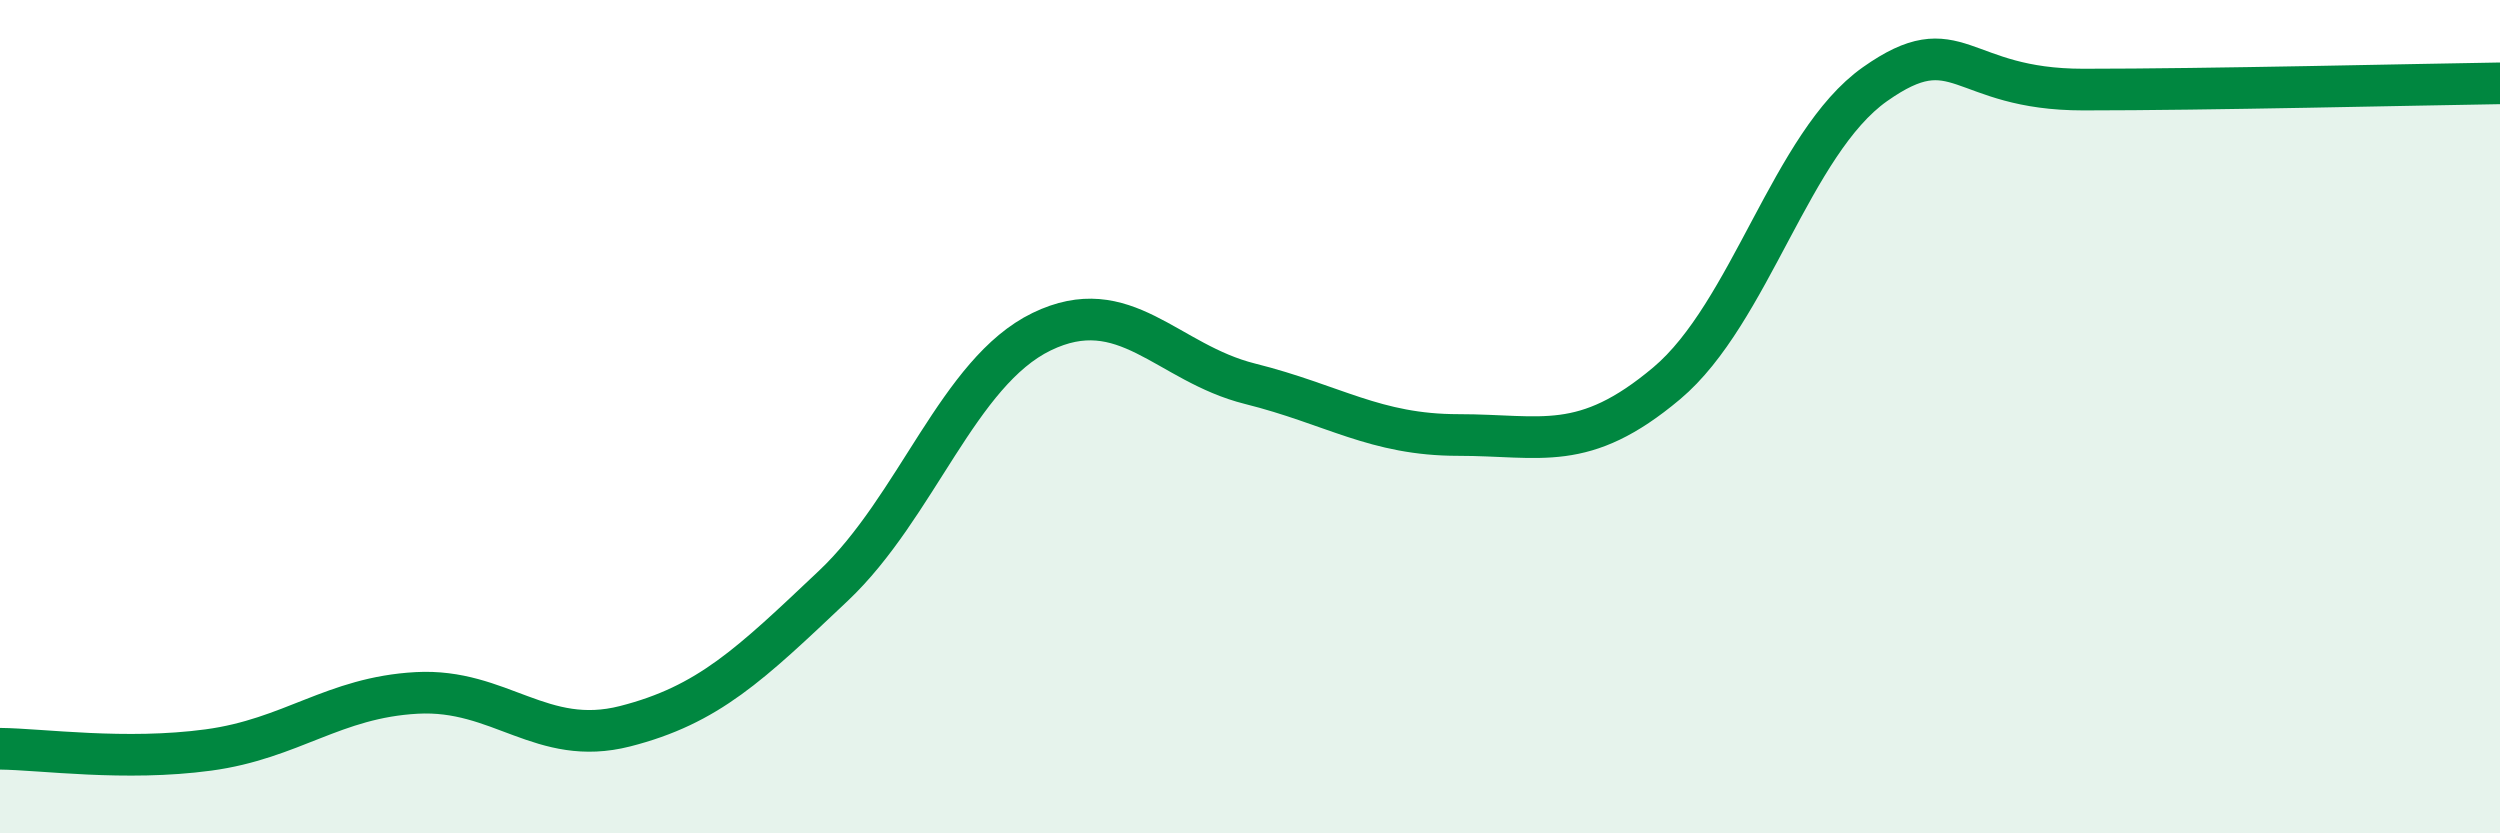 
    <svg width="60" height="20" viewBox="0 0 60 20" xmlns="http://www.w3.org/2000/svg">
      <path
        d="M 0,17.97 C 1,17.98 3,18.27 5,18 C 7,17.73 8,16.74 10,16.63 C 12,16.52 13,17.94 15,17.43 C 17,16.92 18,15.95 20,14.06 C 22,12.17 23,8.93 25,7.96 C 27,6.99 28,8.71 30,9.21 C 32,9.71 33,10.44 35,10.44 C 37,10.44 38,10.88 40,9.2 C 42,7.52 43,3.43 45,2.02 C 47,0.61 47,2.15 50,2.15 C 53,2.15 58,2.03 60,2L60 20L0 20Z"
        fill="#008740"
        opacity="0.1"
        stroke-linecap="round"
        stroke-linejoin="round"
      />
      <path
        d="M 0,17.97 C 1,17.98 3,18.27 5,18 C 7,17.73 8,16.74 10,16.63 C 12,16.52 13,17.94 15,17.43 C 17,16.92 18,15.95 20,14.06 C 22,12.17 23,8.93 25,7.96 C 27,6.99 28,8.71 30,9.21 C 32,9.71 33,10.44 35,10.44 C 37,10.44 38,10.88 40,9.2 C 42,7.52 43,3.43 45,2.02 C 47,0.61 47,2.15 50,2.15 C 53,2.15 58,2.03 60,2"
        stroke="#008740"
        stroke-width="1"
        fill="none"
        stroke-linecap="round"
        stroke-linejoin="round"
      />
    </svg>
  
